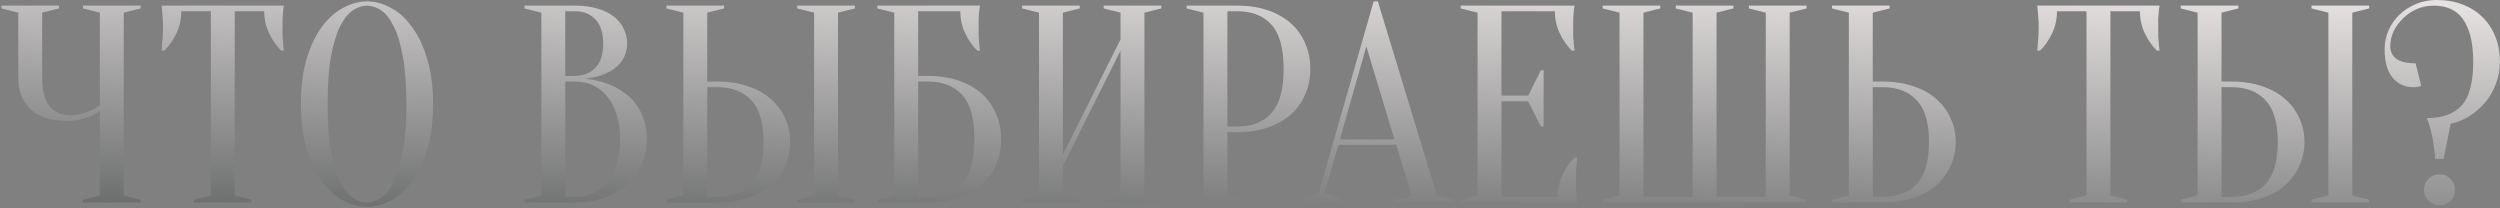 <?xml version="1.0" encoding="UTF-8"?> <svg xmlns="http://www.w3.org/2000/svg" width="889" height="74" viewBox="0 0 889 74" fill="none"><rect x="0" y="0" width="889" height="74" fill="#808080" stroke="none"/><path d="M35.5 39.5C34.5 40.167 33.4 40.767 32.2 41.3C31.133 41.767 29.9 42.167 28.5 42.5C27.1 42.833 25.6 43 24 43C18.2 43 13.833 41.633 10.9 38.9C7.967 36.1 6.5 32.3 6.5 27.5V4.5L0.5 3V2H21V3L15 4.5V27.5C15 32.3 15.9 35.767 17.7 37.9C19.567 39.967 22 41 25 41C26.333 41 27.633 40.833 28.9 40.5C30.233 40.167 31.367 39.767 32.3 39.3C33.433 38.767 34.5 38.167 35.5 37.5V4.5L29.5 3V2H50V3L44 4.5V69.5L50 71V72H29.5V71L35.5 69.5V39.5ZM83.469 69.5L89.469 71V72H68.969V71L74.969 69.5V4H64.469C64.469 6.8 63.902 9.4 62.769 11.8C61.635 14.2 60.202 16.267 58.469 18H57.469C57.535 17.133 57.602 16.233 57.669 15.3C57.735 14.5 57.802 13.667 57.869 12.8C57.935 11.867 57.969 10.933 57.969 10C57.969 8.733 57.935 7.633 57.869 6.7C57.802 5.7 57.735 4.833 57.669 4.1C57.602 3.3 57.535 2.6 57.469 2H100.969C100.835 2.6 100.735 3.3 100.669 4.1C100.602 4.833 100.535 5.7 100.469 6.7C100.469 7.633 100.469 8.733 100.469 10C100.469 10.933 100.469 11.867 100.469 12.8C100.535 13.667 100.602 14.5 100.669 15.3C100.735 16.233 100.835 17.133 100.969 18H99.969C98.235 16.267 96.802 14.2 95.669 11.8C94.535 9.4 93.969 6.8 93.969 4H83.469V69.5ZM154.004 37C154.004 43.133 153.304 48.5 151.904 53.1C150.571 57.633 148.771 61.433 146.504 64.5C144.304 67.5 141.804 69.767 139.004 71.3C136.204 72.767 133.371 73.5 130.504 73.5C127.637 73.5 124.804 72.767 122.004 71.3C119.204 69.767 116.671 67.5 114.404 64.5C112.204 61.433 110.404 57.633 109.004 53.1C107.671 48.5 107.004 43.133 107.004 37C107.004 30.867 107.671 25.533 109.004 21C110.404 16.4 112.204 12.6 114.404 9.6C116.671 6.533 119.204 4.267 122.004 2.8C124.804 1.267 127.637 0.5 130.504 0.5C133.371 0.5 136.204 1.267 139.004 2.8C141.804 4.267 144.304 6.533 146.504 9.6C148.771 12.6 150.571 16.4 151.904 21C153.304 25.533 154.004 30.867 154.004 37ZM144.504 37C144.504 30.133 144.071 24.467 143.204 20C142.404 15.467 141.304 11.867 139.904 9.2C138.571 6.533 137.071 4.667 135.404 3.6C133.737 2.533 132.104 2 130.504 2C128.904 2 127.271 2.533 125.604 3.6C123.937 4.667 122.404 6.533 121.004 9.2C119.671 11.867 118.571 15.467 117.704 20C116.904 24.467 116.504 30.133 116.504 37C116.504 43.867 116.904 49.567 117.704 54.1C118.571 58.567 119.671 62.133 121.004 64.8C122.404 67.467 123.937 69.333 125.604 70.4C127.271 71.467 128.904 72 130.504 72C132.104 72 133.737 71.467 135.404 70.4C137.071 69.333 138.571 67.467 139.904 64.8C141.304 62.133 142.404 58.567 143.204 54.1C144.071 49.567 144.504 43.867 144.504 37ZM186.508 72V71L192.508 69.5V4.5L186.508 3V2H204.508C207.641 2 210.341 2.367 212.608 3.1C214.941 3.767 216.874 4.733 218.408 6C219.941 7.2 221.074 8.633 221.808 10.3C222.608 11.9 223.008 13.633 223.008 15.5C223.008 16.967 222.774 18.267 222.308 19.4C221.908 20.533 221.341 21.533 220.608 22.4C219.941 23.2 219.141 23.933 218.208 24.6C217.341 25.2 216.441 25.7 215.508 26.1C213.308 27.1 210.808 27.733 208.008 28C212.141 28.4 215.808 29.433 219.008 31.1C220.408 31.833 221.741 32.733 223.008 33.8C224.341 34.8 225.508 36.067 226.508 37.6C227.574 39.067 228.408 40.8 229.008 42.8C229.674 44.733 230.008 46.967 230.008 49.5C230.008 52.633 229.408 55.567 228.208 58.3C227.008 61.033 225.274 63.433 223.008 65.5C220.808 67.5 218.141 69.1 215.008 70.3C211.874 71.433 208.374 72 204.508 72H186.508ZM201.008 29V70H204.508C206.774 70 208.874 69.567 210.808 68.7C212.741 67.833 214.408 66.533 215.808 64.8C217.274 63.067 218.408 60.933 219.208 58.4C220.074 55.867 220.508 52.9 220.508 49.5C220.508 46.1 220.074 43.133 219.208 40.6C218.408 38.067 217.274 35.933 215.808 34.2C214.408 32.467 212.741 31.167 210.808 30.3C208.874 29.433 206.774 29 204.508 29H201.008ZM201.008 27H204.508C207.508 26.933 209.908 25.967 211.708 24.1C213.574 22.167 214.508 19.3 214.508 15.5C214.508 11.7 213.574 8.833 211.708 6.9C209.908 4.967 207.508 4 204.508 4H201.008V27ZM297.996 69.5L303.996 71V72H283.496V71L289.496 69.5V4.5L283.496 3V2H303.996V3L297.996 4.5V69.5ZM254.996 29C259.129 29 262.796 29.567 265.996 30.7C269.263 31.767 271.996 33.3 274.196 35.3C276.396 37.233 278.063 39.5 279.196 42.1C280.396 44.7 280.996 47.5 280.996 50.5C280.996 53.5 280.396 56.3 279.196 58.9C278.063 61.5 276.396 63.8 274.196 65.8C271.996 67.733 269.263 69.267 265.996 70.4C262.796 71.467 259.129 72 254.996 72H236.996V71L242.996 69.5V4.5L236.996 3V2H257.496V3L251.496 4.5V29H254.996ZM251.496 70H254.996C260.263 70 264.329 68.467 267.196 65.4C270.063 62.267 271.496 57.3 271.496 50.5C271.496 43.7 270.063 38.767 267.196 35.7C264.329 32.567 260.263 31 254.996 31H251.496V70ZM326.496 27H329.996C334.129 27 337.796 27.567 340.996 28.7C344.263 29.833 346.996 31.4 349.196 33.4C351.396 35.4 353.063 37.767 354.196 40.5C355.396 43.233 355.996 46.233 355.996 49.5C355.996 52.767 355.396 55.767 354.196 58.5C353.063 61.233 351.396 63.6 349.196 65.6C346.996 67.6 344.263 69.167 340.996 70.3C337.796 71.433 334.129 72 329.996 72H311.996V71L317.996 69.5V4.5L311.996 3V2H348.496C348.363 2.6 348.263 3.3 348.196 4.1C348.129 4.833 348.063 5.7 347.996 6.7C347.996 7.633 347.996 8.733 347.996 10C347.996 10.933 347.996 11.867 347.996 12.8C348.063 13.667 348.129 14.5 348.196 15.3C348.263 16.233 348.363 17.133 348.496 18H347.496C345.763 16.267 344.329 14.2 343.196 11.8C342.063 9.4 341.496 6.8 341.496 4H326.496V27ZM326.496 70H329.996C335.263 70 339.329 68.4 342.196 65.2C345.063 62 346.496 56.767 346.496 49.5C346.496 42.233 345.063 37 342.196 33.8C339.329 30.6 335.263 29 329.996 29H326.496V70ZM377.961 59V69.5L383.961 71V72H363.461V71L369.461 69.5V4.5L363.461 3V2H383.961V3L377.961 4.5V55L398.461 14V4.5L392.461 3V2H412.961V3L406.961 4.5V69.5L412.961 71V72H392.461V71L398.461 69.5V18L377.961 59ZM436.457 47V69.5L442.457 71V72H421.957V71L427.957 69.5V4.5L421.957 3V2H439.957C444.09 2 447.757 2.567 450.957 3.7C454.224 4.833 456.957 6.4 459.157 8.4C461.357 10.4 463.024 12.767 464.157 15.5C465.357 18.233 465.957 21.233 465.957 24.5C465.957 27.767 465.357 30.767 464.157 33.5C463.024 36.233 461.357 38.6 459.157 40.6C456.957 42.6 454.224 44.167 450.957 45.3C447.757 46.433 444.09 47 439.957 47H436.457ZM436.457 45H439.957C445.224 45 449.29 43.4 452.157 40.2C455.024 37 456.457 31.767 456.457 24.5C456.457 17.233 455.024 12 452.157 8.8C449.29 5.6 445.224 4 439.957 4H436.457V45ZM476.465 49.6H495.865L485.865 16.5L476.465 49.6ZM496.465 51.5H475.965L470.965 68.5L477.465 71V72H462.465V71L468.965 68.5L488.465 0.5H489.965L510.965 69.5L516.965 71V72H495.965V71L501.965 69.5L496.465 51.5ZM553.918 70C553.918 67.2 554.485 64.6 555.618 62.2C556.751 59.8 558.185 57.733 559.918 56H560.918C560.785 56.867 560.685 57.767 560.618 58.7C560.551 59.5 560.485 60.367 560.418 61.3C560.418 62.233 560.418 63.133 560.418 64C560.418 65.267 560.418 66.4 560.418 67.4C560.485 68.333 560.551 69.167 560.618 69.9C560.685 70.7 560.785 71.4 560.918 72H519.418V71L525.418 69.5V4.5L519.418 3V2H559.918C559.785 2.6 559.685 3.3 559.618 4.1C559.551 4.833 559.485 5.7 559.418 6.7C559.418 7.633 559.418 8.733 559.418 10C559.418 10.933 559.418 11.867 559.418 12.8C559.485 13.667 559.551 14.5 559.618 15.3C559.685 16.233 559.785 17.133 559.918 18H558.918C557.185 16.267 555.751 14.2 554.618 11.8C553.485 9.4 552.918 6.8 552.918 4H533.918V34H543.418L547.918 25H548.918V45H547.918L543.418 36H533.918V70H553.918ZM610.406 4.5V70H627.906V4.5L621.906 3V2H642.406V3L636.406 4.5V69.5L642.406 71V72H569.906V71L575.906 69.5V4.5L569.906 3V2H590.406V3L584.406 4.5V70H601.906V4.5L595.906 3V2H616.406V3L610.406 4.5ZM669.449 29C673.583 29 677.249 29.567 680.449 30.7C683.716 31.767 686.449 33.3 688.649 35.3C690.849 37.233 692.516 39.5 693.649 42.1C694.849 44.7 695.449 47.5 695.449 50.5C695.449 53.5 694.849 56.3 693.649 58.9C692.516 61.5 690.849 63.8 688.649 65.8C686.449 67.733 683.716 69.267 680.449 70.4C677.249 71.467 673.583 72 669.449 72H651.449V71L657.449 69.5V4.5L651.449 3V2H671.949V3L665.949 4.5V29H669.449ZM665.949 70H669.449C674.716 70 678.783 68.467 681.649 65.4C684.516 62.267 685.949 57.3 685.949 50.5C685.949 43.7 684.516 38.767 681.649 35.7C678.783 32.567 674.716 31 669.449 31H665.949V70ZM750.461 69.5L756.461 71V72H735.961V71L741.961 69.5V4H731.461C731.461 6.8 730.894 9.4 729.761 11.8C728.628 14.2 727.194 16.267 725.461 18H724.461C724.528 17.133 724.594 16.233 724.661 15.3C724.728 14.5 724.794 13.667 724.861 12.8C724.928 11.867 724.961 10.933 724.961 10C724.961 8.733 724.928 7.633 724.861 6.7C724.794 5.7 724.728 4.833 724.661 4.1C724.594 3.3 724.528 2.6 724.461 2H767.961C767.828 2.6 767.728 3.3 767.661 4.1C767.594 4.833 767.528 5.7 767.461 6.7C767.461 7.633 767.461 8.733 767.461 10C767.461 10.933 767.461 11.867 767.461 12.8C767.528 13.667 767.594 14.5 767.661 15.3C767.728 16.233 767.828 17.133 767.961 18H766.961C765.228 16.267 763.794 14.2 762.661 11.8C761.528 9.4 760.961 6.8 760.961 4H750.461V69.5ZM836.473 69.5L842.473 71V72H821.973V71L827.973 69.5V4.5L821.973 3V2H842.473V3L836.473 4.5V69.5ZM793.473 29C797.606 29 801.273 29.567 804.473 30.7C807.739 31.767 810.473 33.3 812.673 35.3C814.873 37.233 816.539 39.5 817.673 42.1C818.873 44.7 819.473 47.5 819.473 50.5C819.473 53.5 818.873 56.3 817.673 58.9C816.539 61.5 814.873 63.8 812.673 65.8C810.473 67.733 807.739 69.267 804.473 70.4C801.273 71.467 797.606 72 793.473 72H775.473V71L781.473 69.5V4.5L775.473 3V2H795.973V3L789.973 4.5V29H793.473ZM789.973 70H793.473C798.739 70 802.806 68.467 805.673 65.4C808.539 62.267 809.973 57.3 809.973 50.5C809.973 43.7 808.539 38.767 805.673 35.7C802.806 32.567 798.739 31 793.473 31H789.973V70ZM861.973 67.5C861.973 65.967 862.506 64.667 863.573 63.6C864.639 62.533 865.939 62 867.473 62C869.006 62 870.306 62.533 871.373 63.6C872.439 64.667 872.973 65.967 872.973 67.5C872.973 69.033 872.439 70.333 871.373 71.4C870.306 72.467 869.006 73 867.473 73C865.939 73 864.639 72.467 863.573 71.4C862.506 70.333 861.973 69.033 861.973 67.5ZM888.973 22C888.973 24.867 888.473 27.533 887.473 30C886.539 32.467 885.239 34.667 883.573 36.6C881.973 38.467 880.106 40.067 877.973 41.4C875.906 42.667 873.739 43.533 871.473 44L868.973 56.5H865.973C865.839 54.767 865.639 53.033 865.373 51.3C865.173 49.833 864.873 48.267 864.473 46.6C864.073 44.933 863.573 43.4 862.973 42C868.506 42 872.639 40.5 875.373 37.5C878.106 34.433 879.473 29.267 879.473 22C879.473 18.4 879.139 15.333 878.473 12.8C877.806 10.267 876.873 8.2 875.673 6.6C874.473 5 873.006 3.833 871.273 3.1C869.539 2.367 867.606 2 865.473 2C863.339 2 861.339 2.4 859.473 3.2C857.606 4 855.973 5.1 854.573 6.5C853.173 7.833 852.039 9.367 851.173 11.1C850.373 12.833 849.973 14.633 849.973 16.5C849.973 18.233 850.639 19.667 851.973 20.8C853.373 21.933 855.706 22.5 858.973 22.5L860.973 30.5C860.706 30.633 860.406 30.733 860.073 30.8C859.739 30.867 859.373 30.933 858.973 31C858.639 31 858.306 31 857.973 31C855.173 31 852.806 29.9 850.873 27.7C848.939 25.433 847.973 22.033 847.973 17.5C847.973 15.1 848.439 12.867 849.373 10.8C850.306 8.667 851.606 6.8 853.273 5.2C854.939 3.6 856.906 2.333 859.173 1.4C861.439 0.467 863.873 -2.86102e-06 866.473 -2.86102e-06C869.873 -2.86102e-06 872.939 0.533 875.673 1.6C878.473 2.667 880.839 4.167 882.773 6.1C884.773 8.033 886.306 10.367 887.373 13.1C888.439 15.767 888.973 18.733 888.973 22Z" fill="url(#paint0_linear_58_3)"></path><defs><linearGradient id="paint0_linear_58_3" x1="476" y1="126" x2="482" y2="-34" gradientUnits="userSpaceOnUse"><stop stop-color="#404444"></stop><stop offset="1" stop-color="#FFF9F9"></stop></linearGradient></defs></svg> 